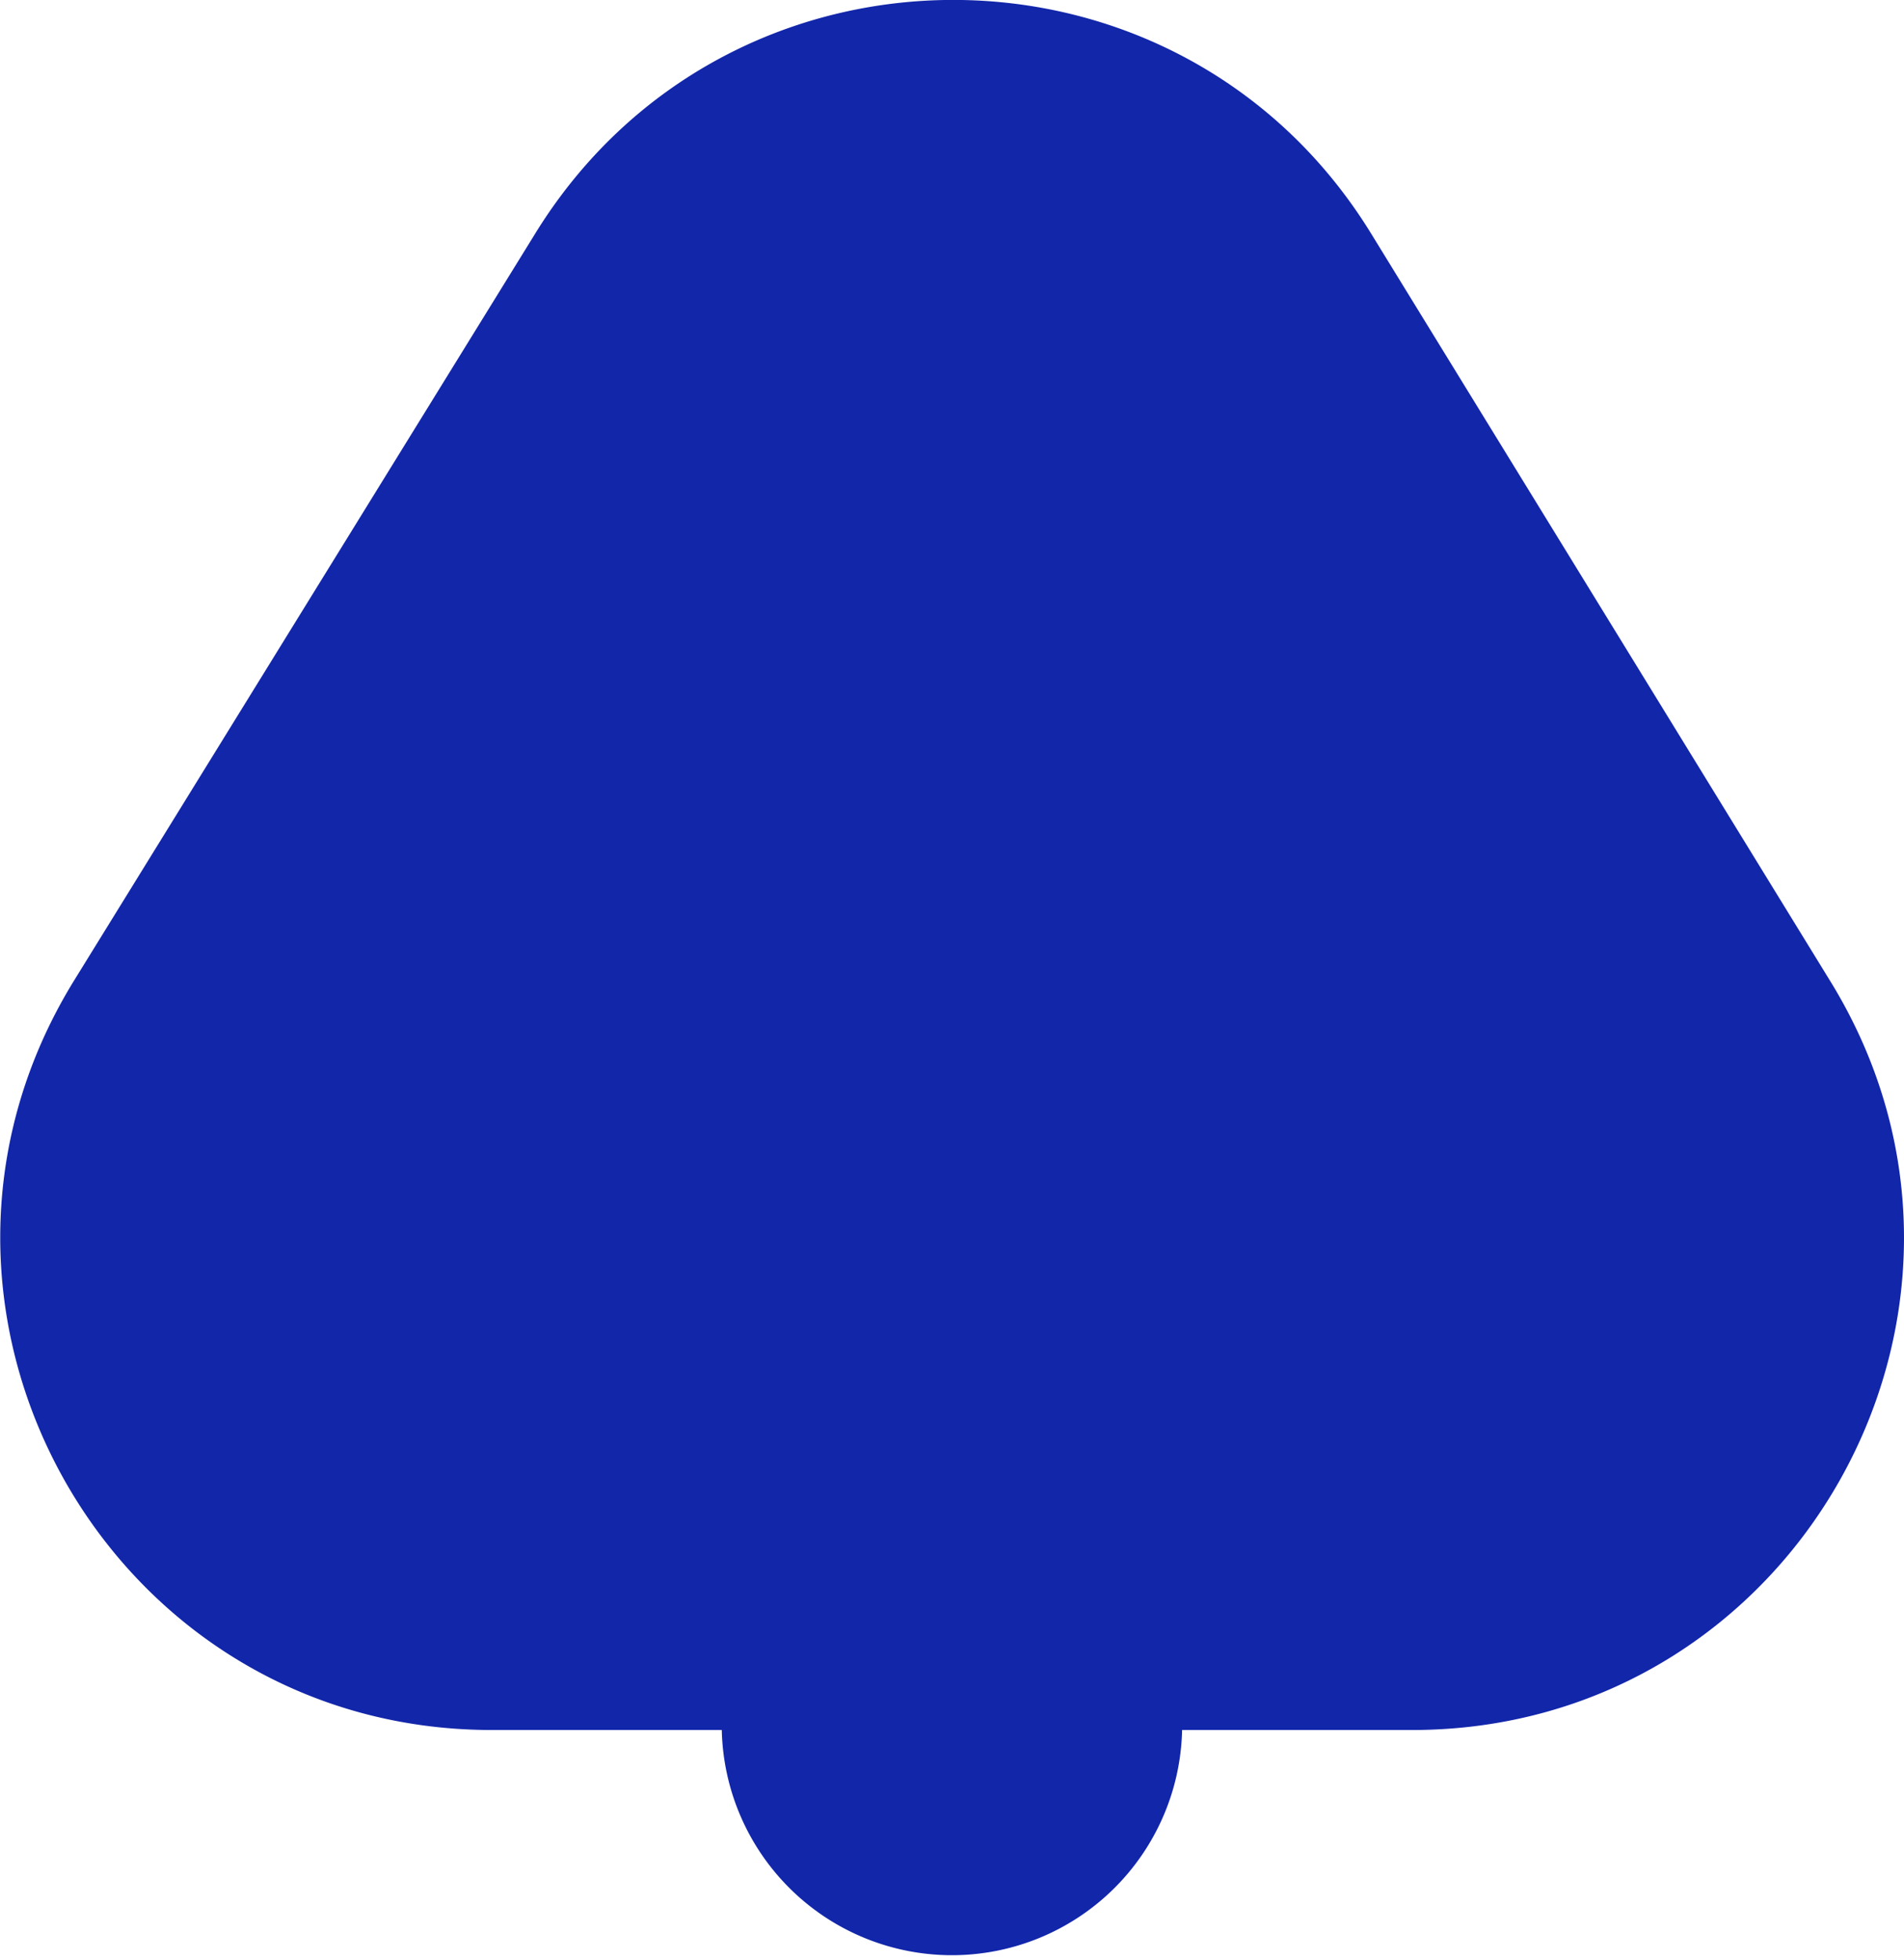 <svg id="Capa_1" data-name="Capa 1" xmlns="http://www.w3.org/2000/svg" viewBox="0 0 170.04 175.02"><defs><style>.cls-1{fill:#1226aa;}</style></defs><path class="cls-1" d="M163.49,87.66l-41-66.74C105.43-6.93,65-7,47.82,20.82L6.61,87.56c-18,29.23,3,66.91,37.32,66.91H64.46a20.56,20.56,0,0,0,41.11,0h20.54C160.4,154.47,181.43,116.89,163.49,87.66Z"/></svg>